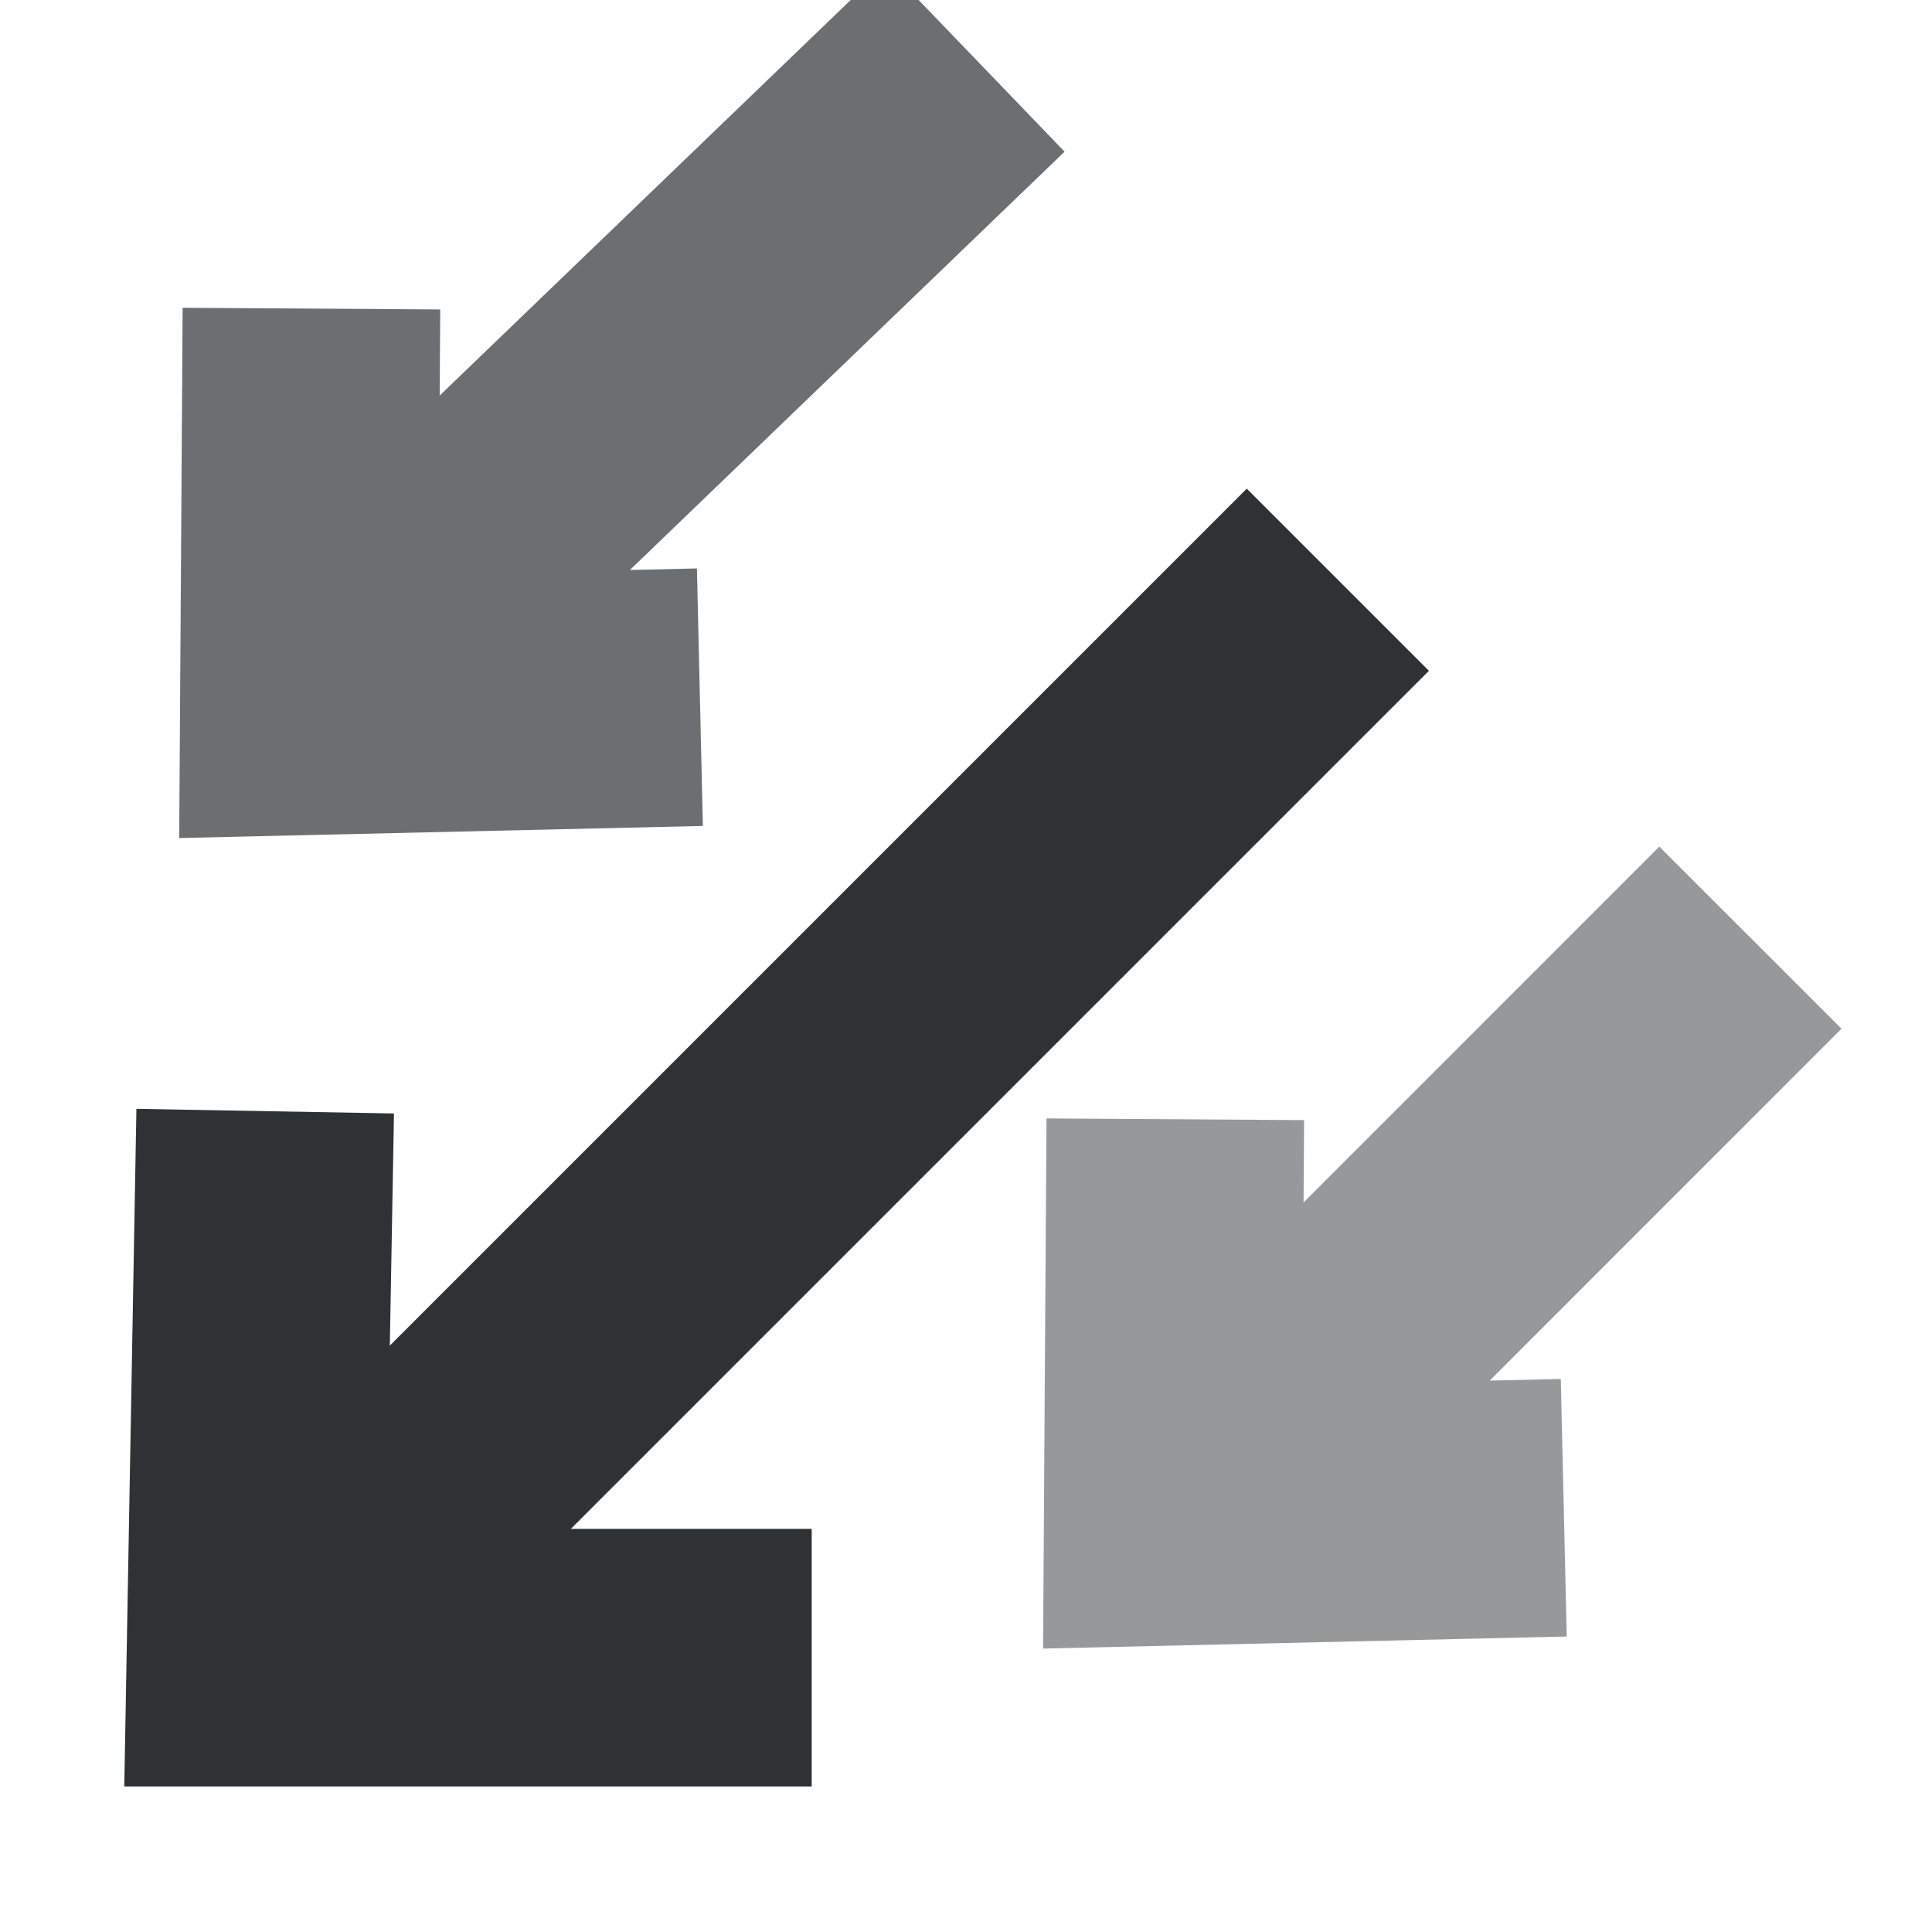 <svg width="15" height="15" viewBox="0 0 15 15" xmlns="http://www.w3.org/2000/svg">
    <g fill="none" fill-rule="evenodd" stroke="#2E3234" stroke-width="2">
        <g opacity=".7">
            <path d="M3.348 4.522L7.572.457M2.418 2.396l-.02 3.087 3.036-.07"/>
        </g>
        <g opacity=".5">
            <path d="M10.056 10.815L13.59 7.28M9.125 8.69l-.02 3.086 3.036-.07"/>
        </g>
        <path d="M2.609 12.279l7.778-7.778M6.302 12.87H1.983l.076-4.243"/>
    </g>
</svg>
